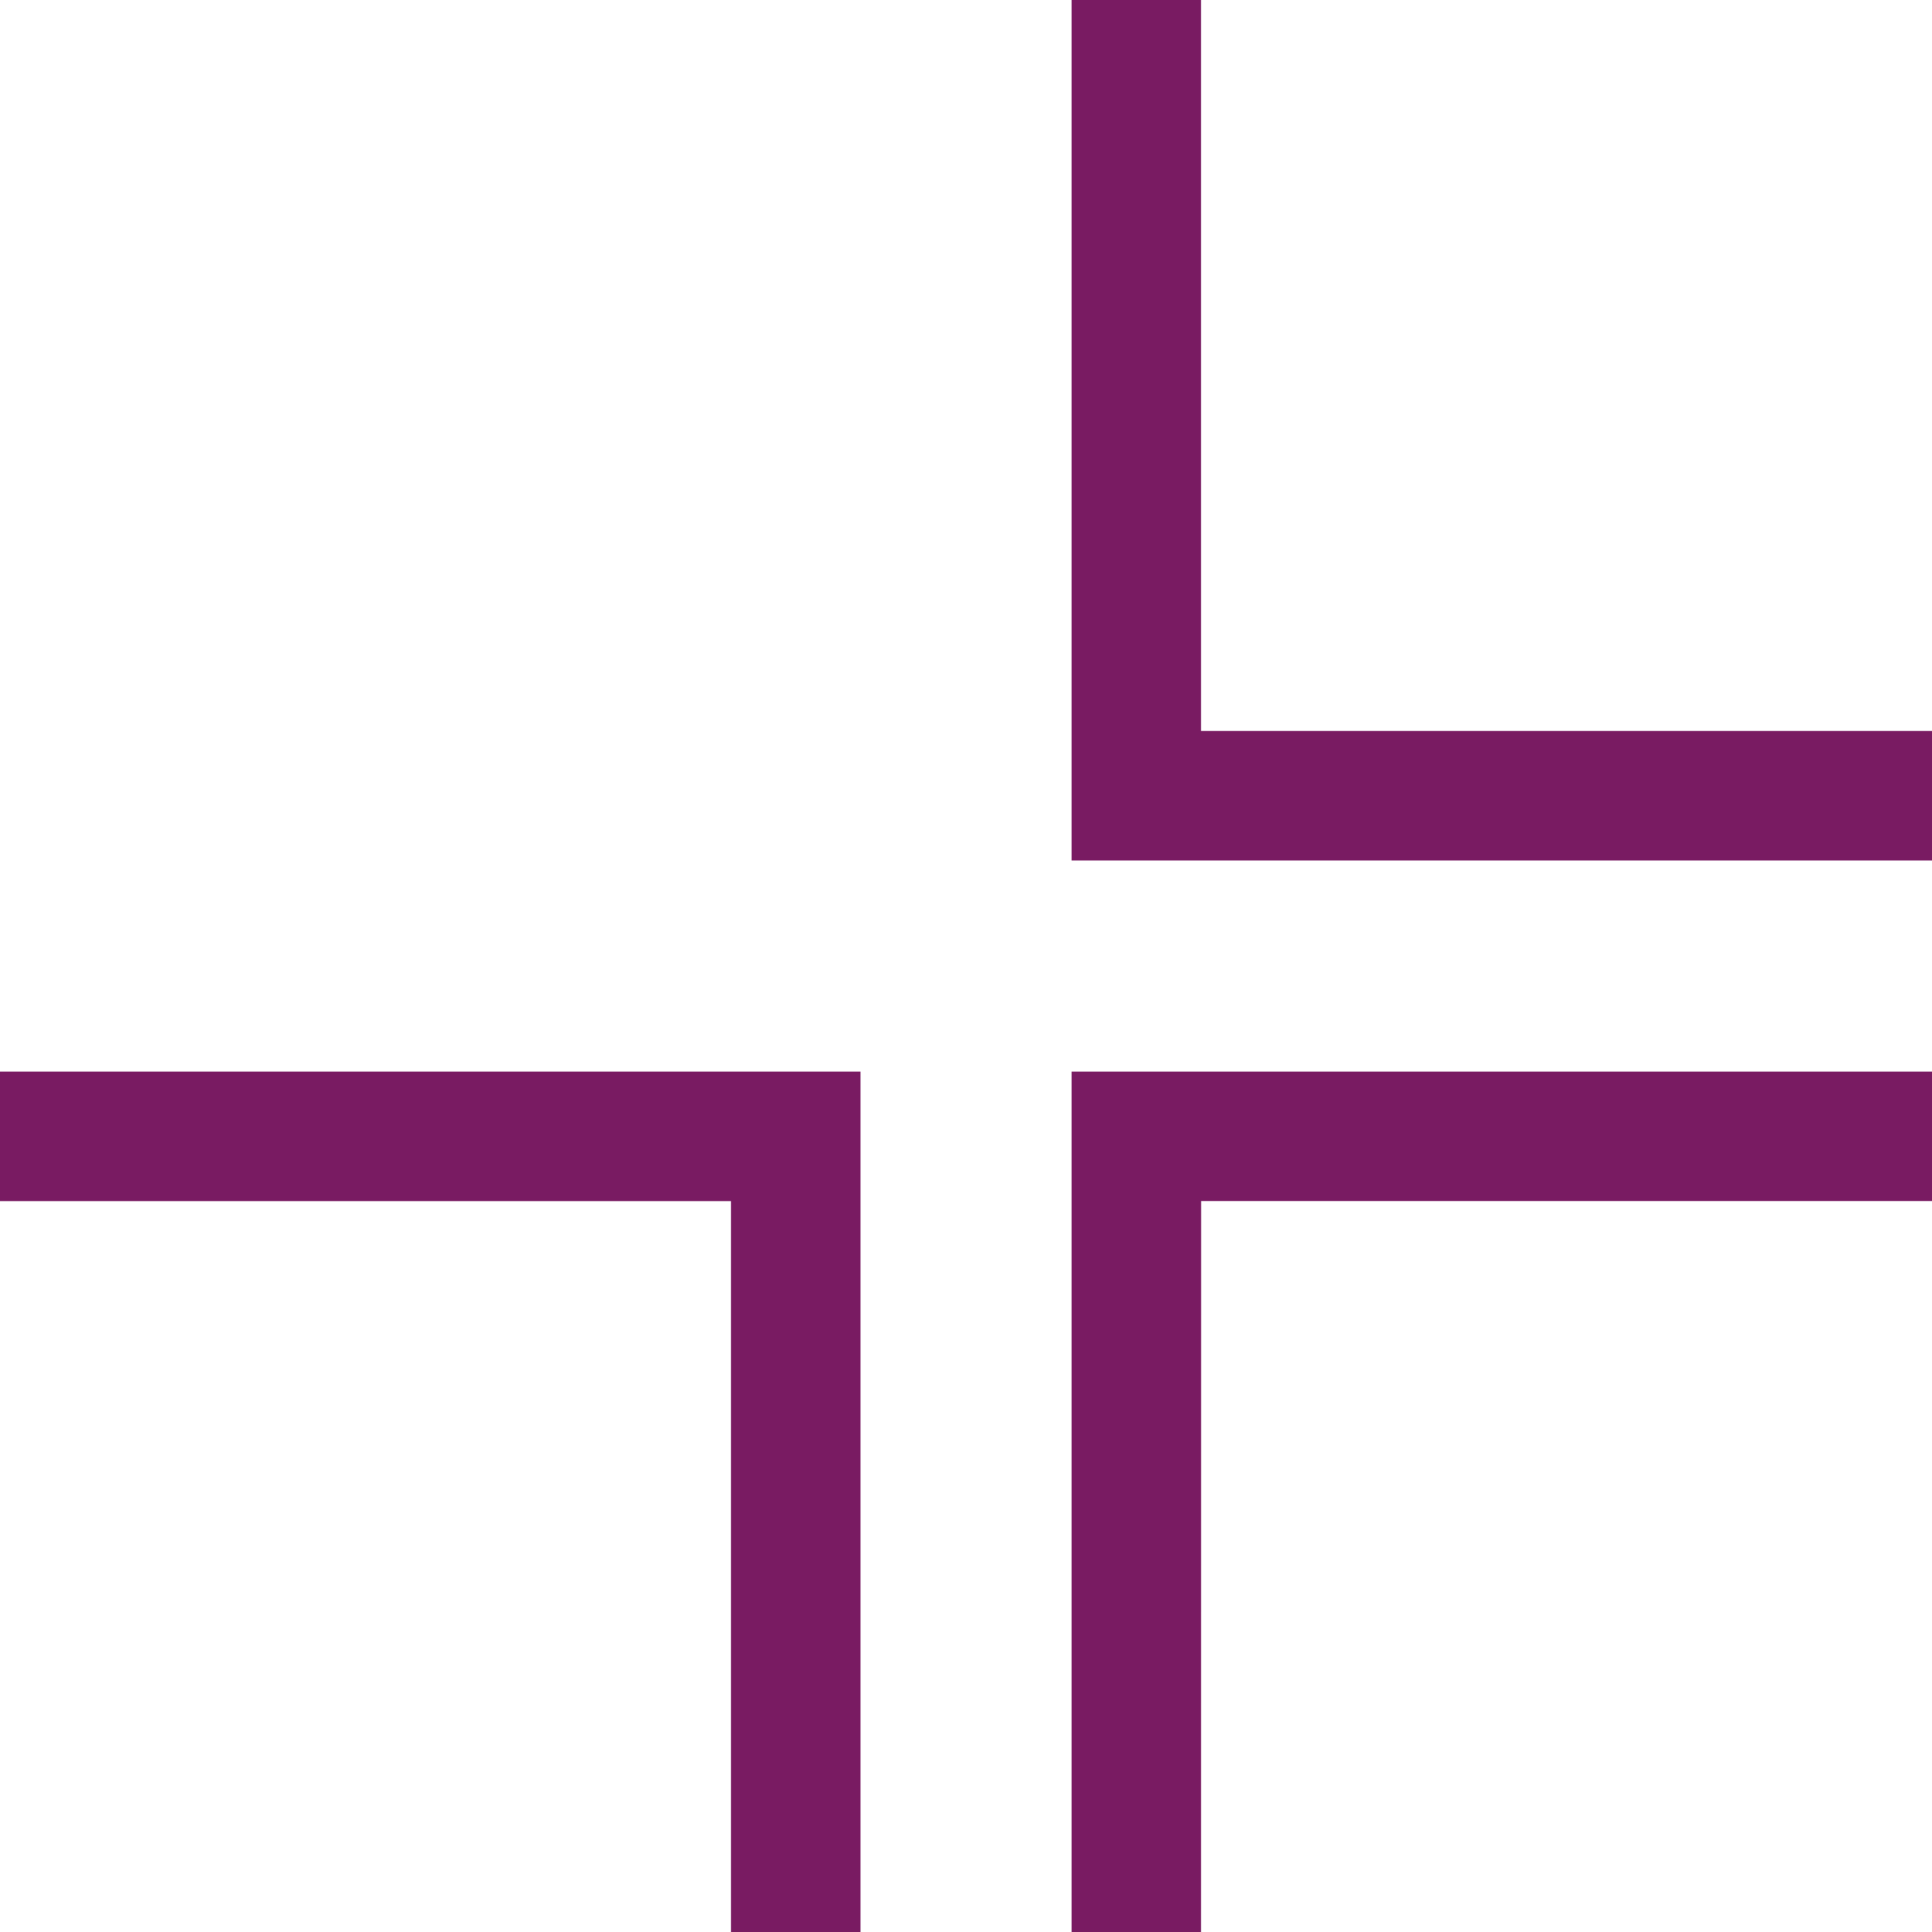 <svg xmlns="http://www.w3.org/2000/svg" id="AG-endingCross" width="20.178" height="20.178" viewBox="0 0 20.178 20.178"><path id="Path_135" data-name="Path 135" d="M174.887,13.487H165.9V4.5h1.352v7.634h7.634Z" transform="translate(-154.708 -4.5)" fill="#791b62"></path><path id="Path_136" data-name="Path 136" d="M167.252,174.887H165.9V165.9h8.987v1.352h-7.634Z" transform="translate(-154.708 -154.708)" fill="#791b62"></path><path id="Path_137" data-name="Path 137" d="M13.487,174.887H12.134v-7.634H4.5V165.9h8.987Z" transform="translate(-4.5 -154.708)" fill="#791b62"></path></svg>